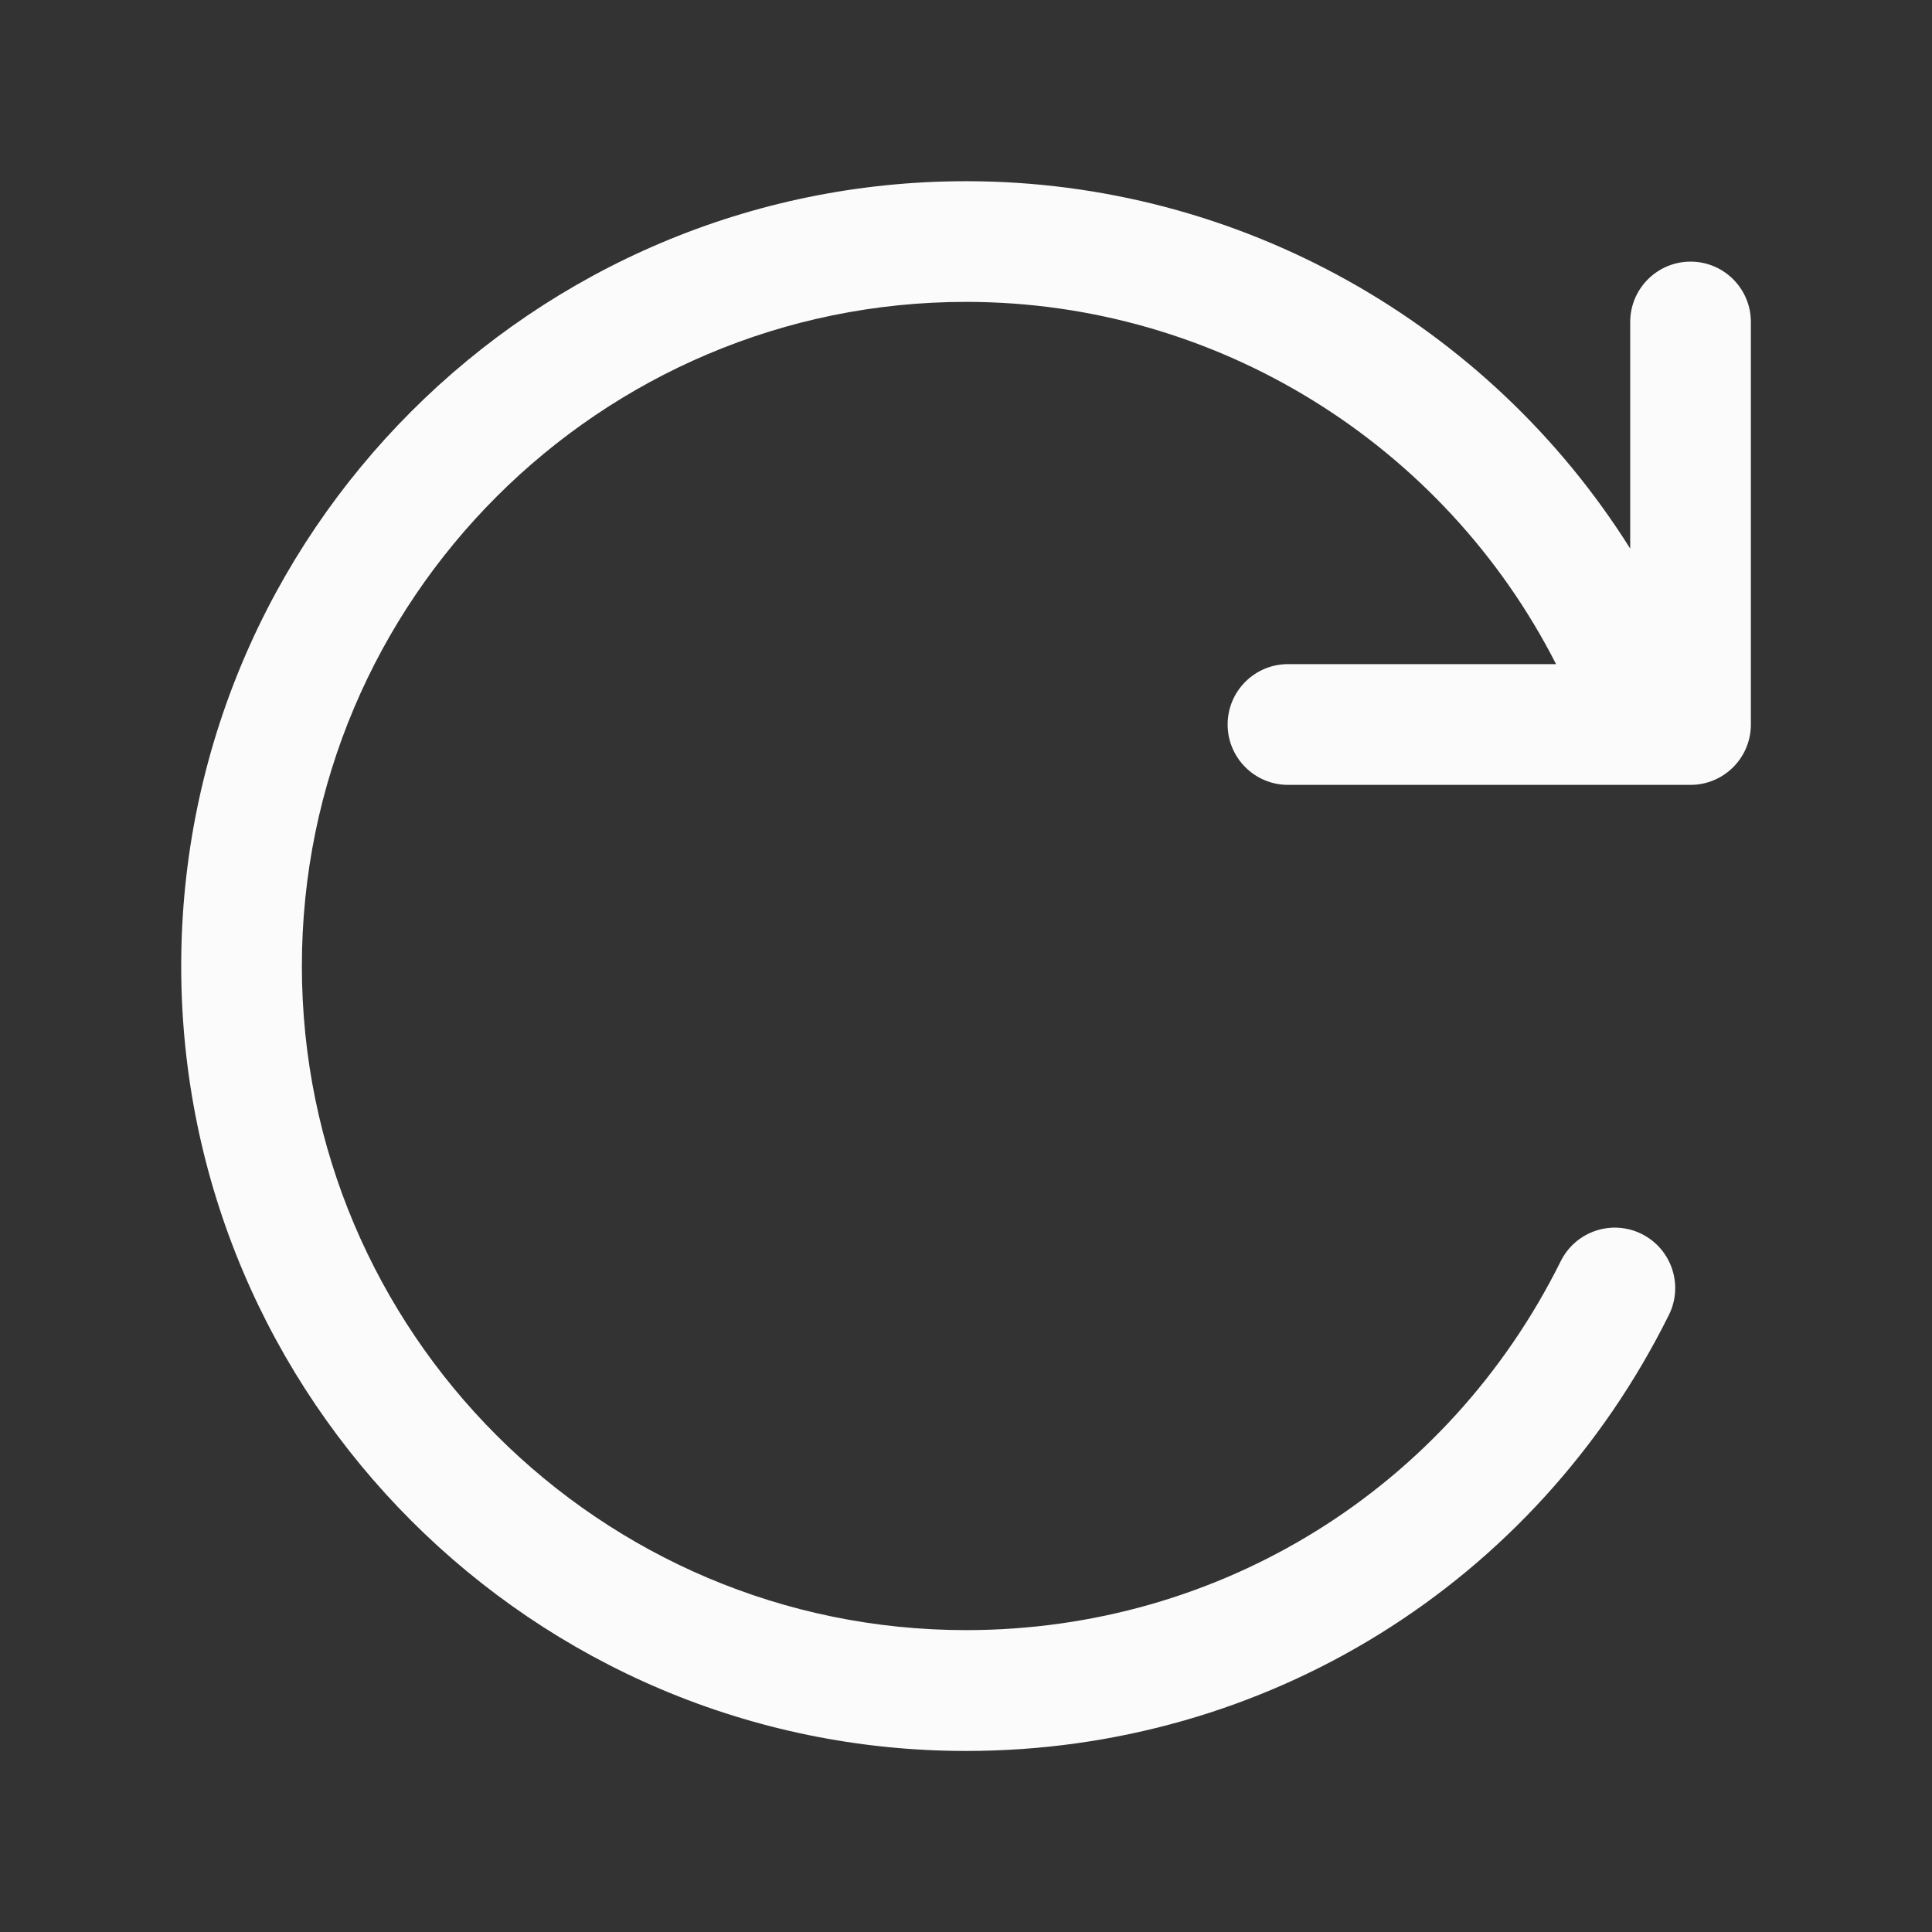 <svg width="24" height="24" viewBox="0 0 24 24" fill="none" xmlns="http://www.w3.org/2000/svg">
<rect x="0" y="0" width="24" height="24" fill="#333333" stroke="none"/>
<path d="M21.75 4V9C21.75 9.414 21.414 9.75 21 9.75H16C15.586 9.75 15.25 9.414 15.25 9C15.25 8.586 15.586 8.25 16 8.25H19.33C17.94 5.524 15.123 3.75 12 3.75C7.451 3.75 3.75 7.451 3.75 12C3.75 16.549 7.451 20.25 12 20.25C15.153 20.25 17.984 18.494 19.388 15.667C19.572 15.297 20.021 15.143 20.394 15.329C20.764 15.514 20.916 15.963 20.732 16.334C19.073 19.675 15.727 21.751 12.001 21.751C6.625 21.751 2.251 17.377 2.251 12.001C2.251 6.625 6.625 2.251 12.001 2.251C15.398 2.251 18.497 4.022 20.251 6.815V4C20.251 3.586 20.587 3.25 21.001 3.25C21.415 3.25 21.75 3.586 21.75 4Z" fill="#FBFBFB"/>
</svg>
